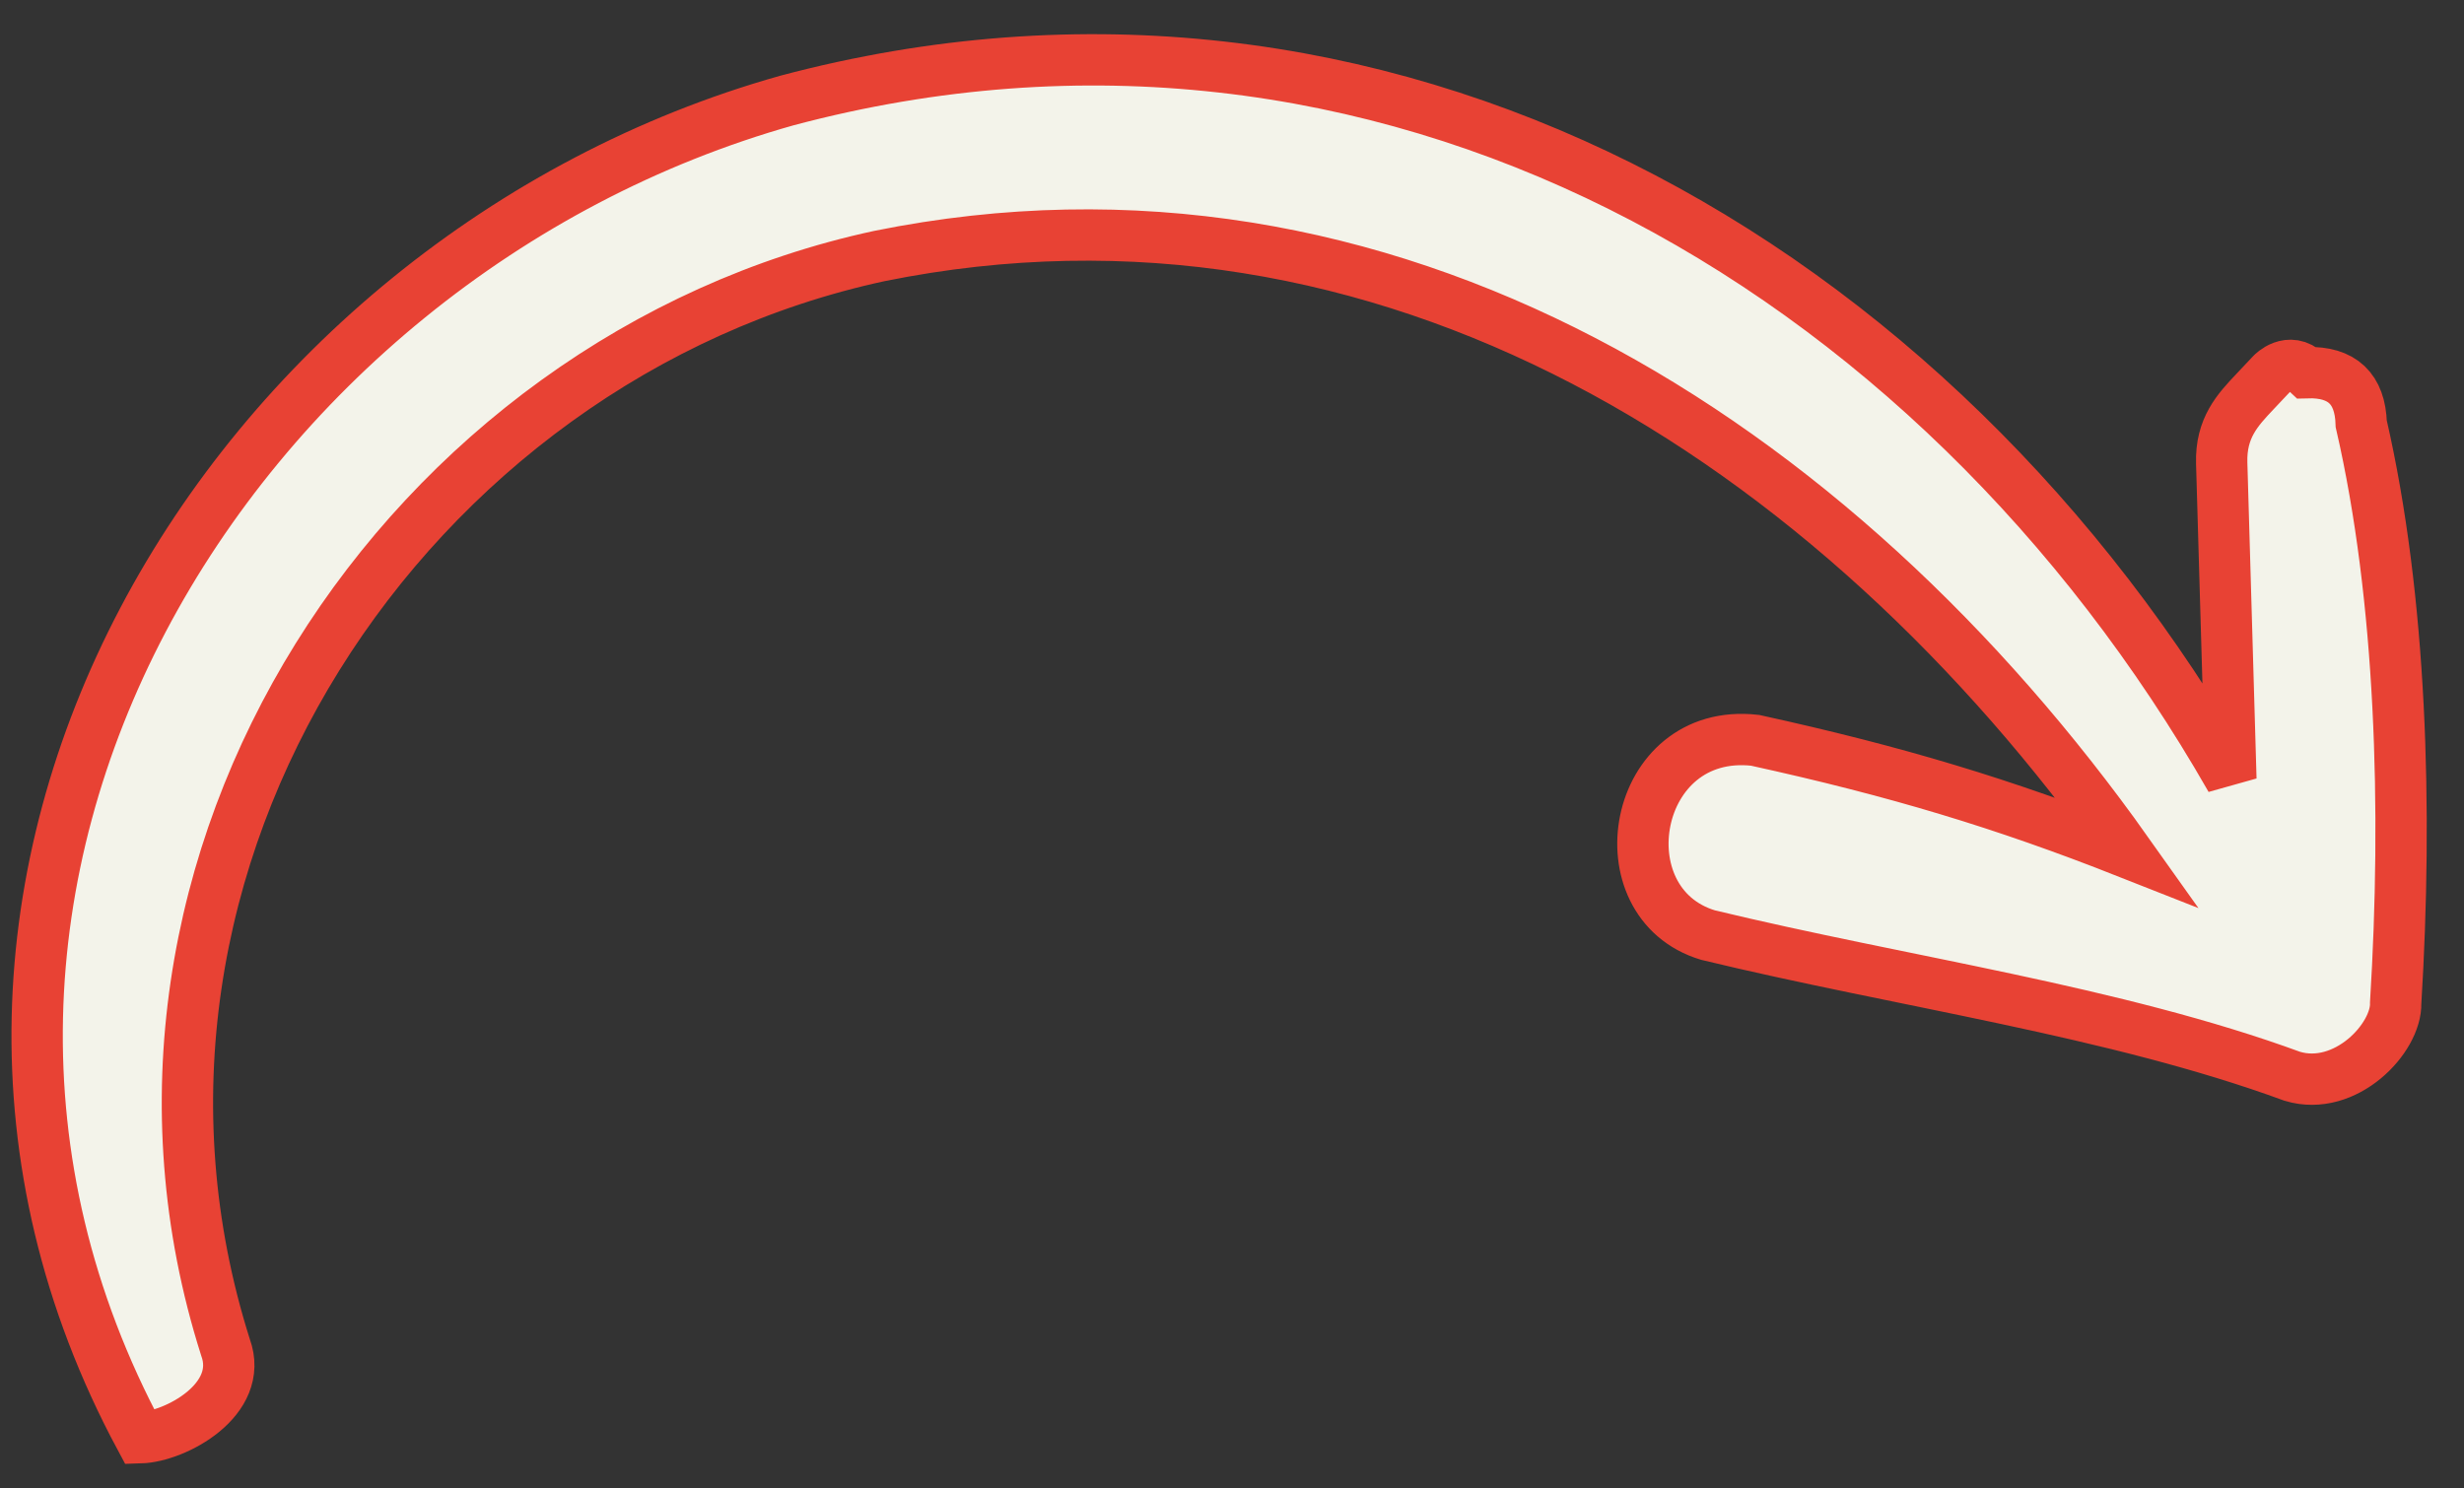 <?xml version="1.0" encoding="UTF-8"?> <svg xmlns="http://www.w3.org/2000/svg" width="48" height="29" viewBox="0 0 48 29" fill="none"><rect x="0" y="0" width="48" height="29" fill="#333333" stroke="none"/><path d="M4.393 26.252C1.377 16.75 7.942 6.968 17.132 4.988C27.006 2.988 35.731 8.557 41.446 16.611C39.02 15.654 36.947 15.029 34.19 14.424C31.784 14.152 31.199 17.594 33.273 18.219C37.067 19.136 41.193 19.701 44.655 20.97C45.692 21.282 46.689 20.226 46.669 19.541C46.901 15.767 46.782 11.66 45.998 8.258C45.978 7.574 45.626 7.241 44.941 7.261C44.589 6.929 44.257 7.281 44.257 7.281C44.257 7.281 44.257 7.281 43.925 7.633C43.592 7.986 43.26 8.338 43.28 9.022C43.34 11.075 43.4 13.129 43.459 15.182C37.685 5.075 26.887 -1.118 15.331 1.958C4.46 5.015 -3.062 17.221 2.732 28.013C3.417 27.993 4.766 27.269 4.393 26.252Z" fill="#F3F3EA" stroke="#E84234"></path></svg> 
